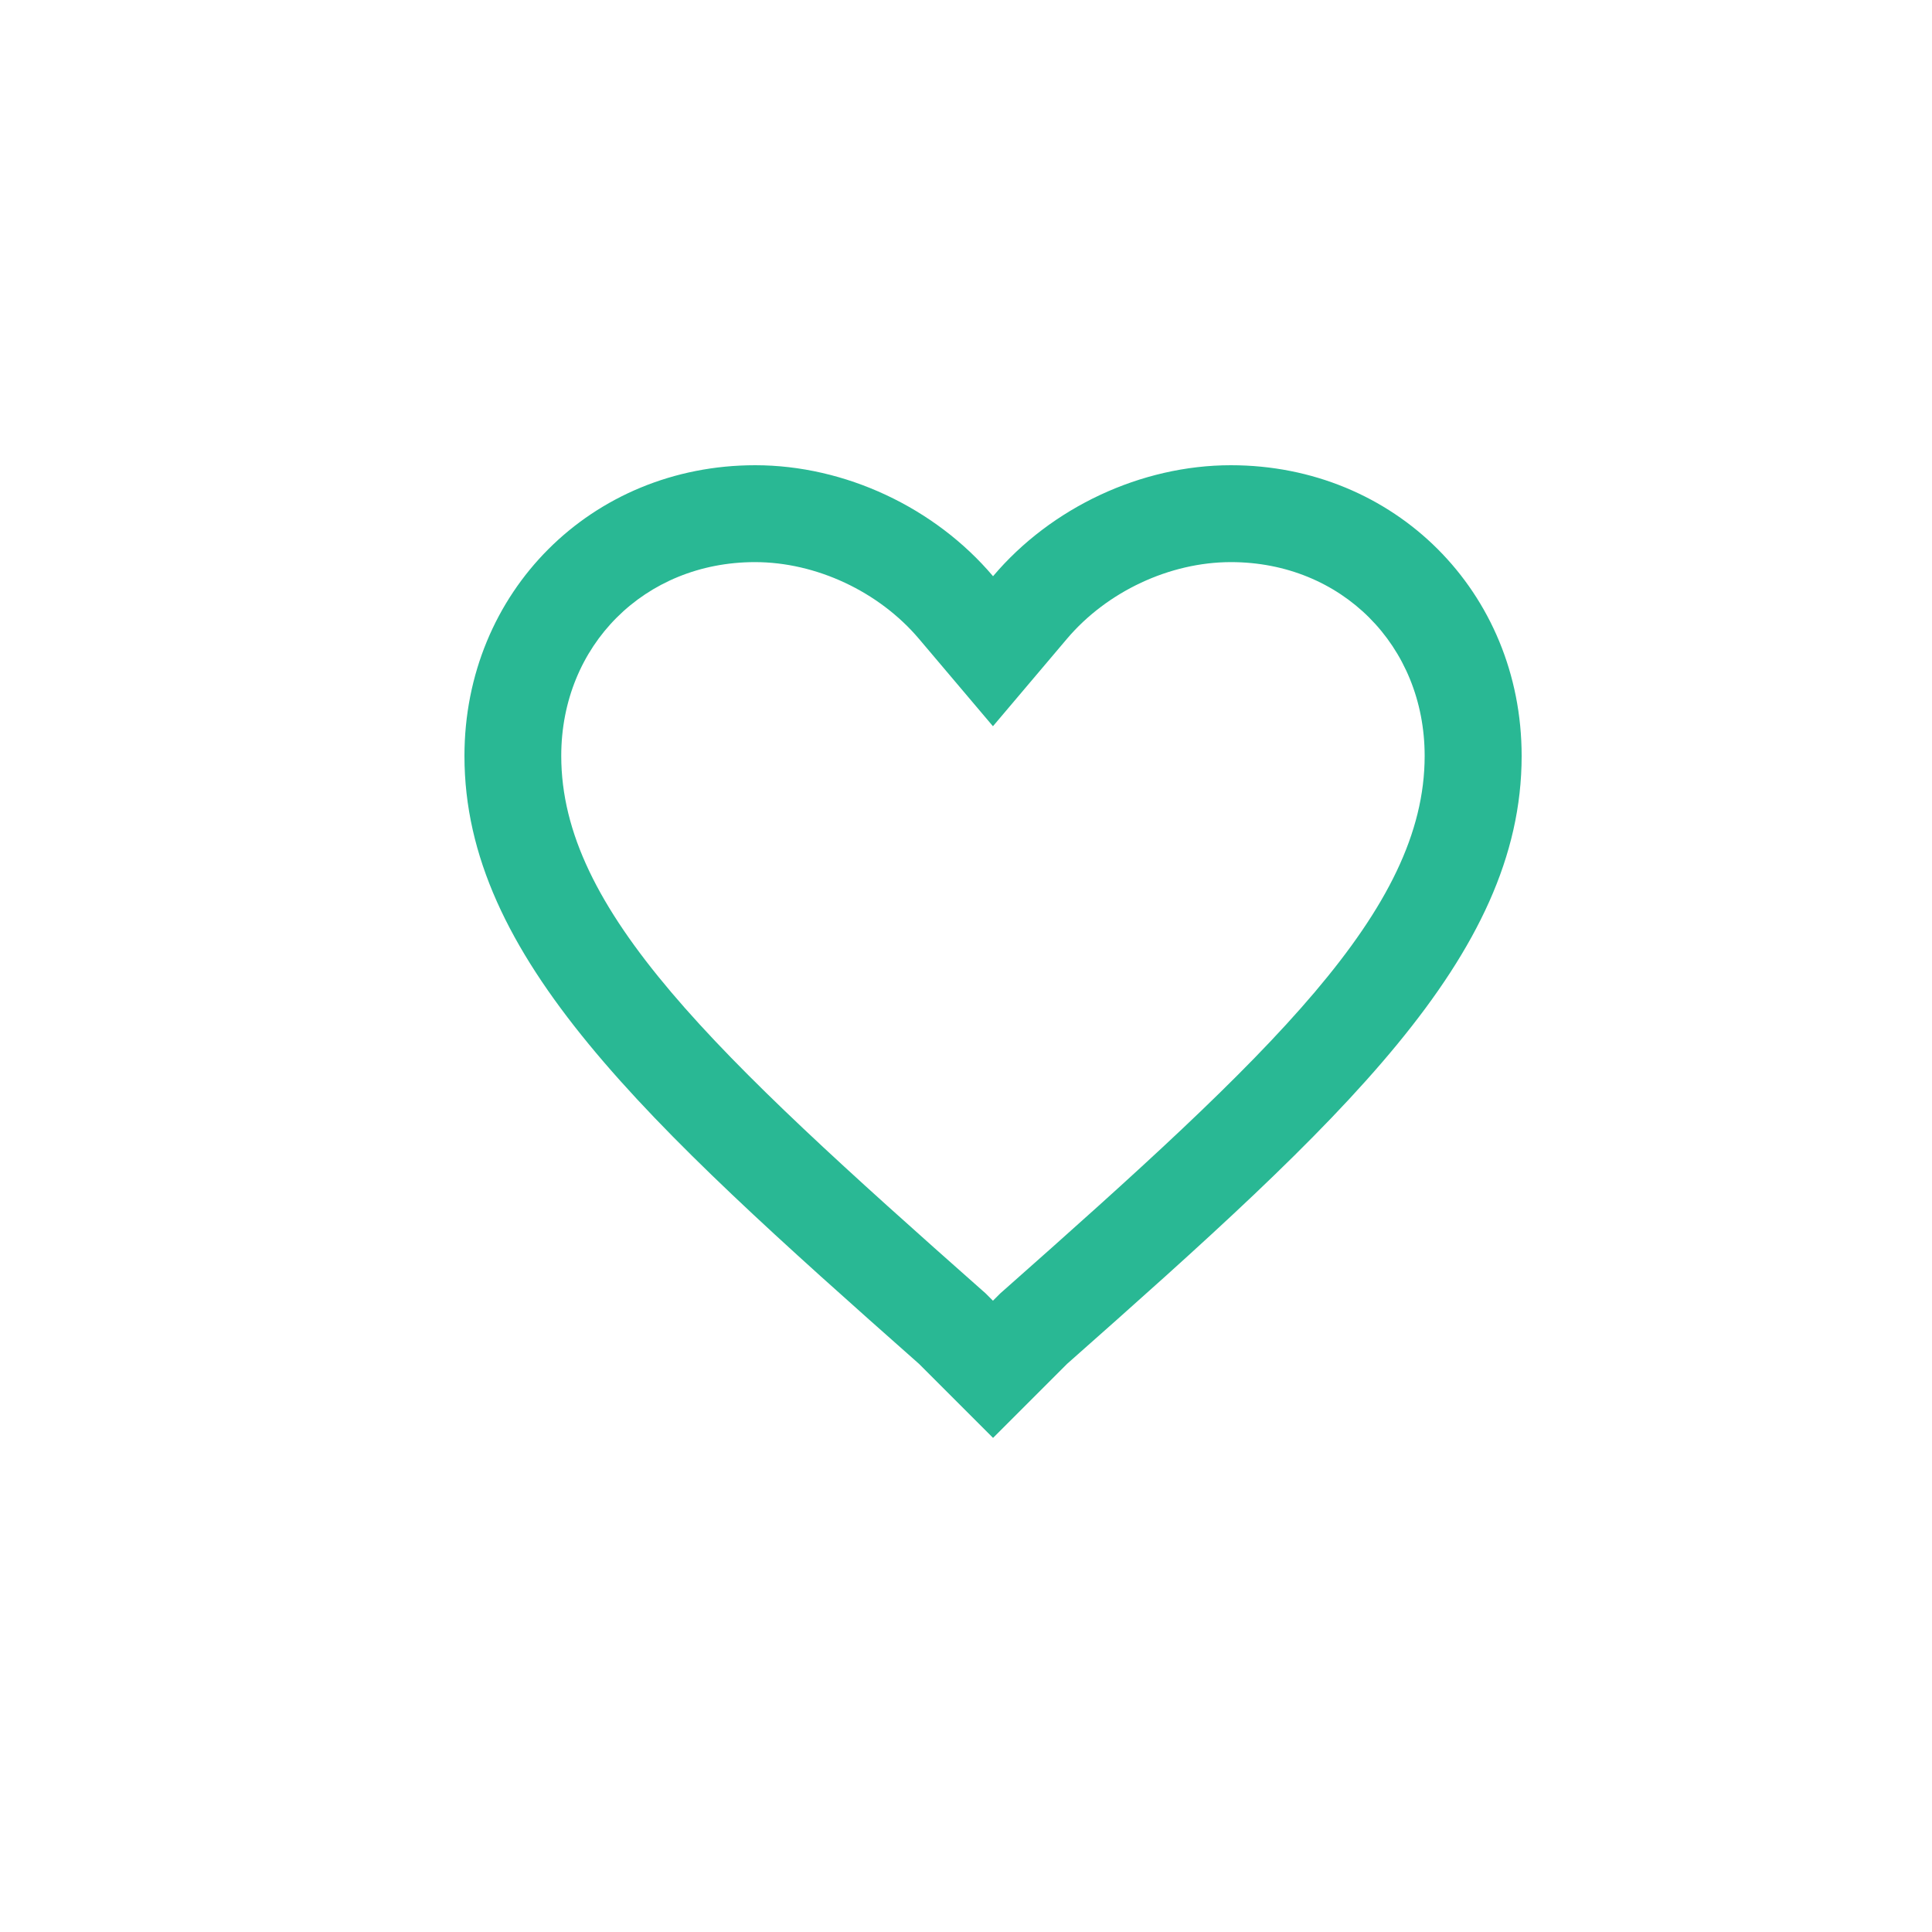 <?xml version="1.0" encoding="utf-8"?>
<!-- Generator: Adobe Illustrator 24.0.3, SVG Export Plug-In . SVG Version: 6.00 Build 0)  -->
<svg version="1.1" id="Layer_1" xmlns="http://www.w3.org/2000/svg" xmlns:xlink="http://www.w3.org/1999/xlink" x="0px" y="0px"
	 viewBox="0 0 2000 2000" style="enable-background:new 0 0 2000 2000;" xml:space="preserve">
<style type="text/css">
	.st0{fill:#29B894;}
</style>
<g>
	<g>
		<path class="st0" d="M1274.2,581.9c114.4,0,200.6,86.3,200.6,200.6c0,160-157.8,307.4-436.7,554.1l-2.3,2l-2.2,2.2l-5.7,5.7
			l-5.7-5.7l-2.2-2.2l-2.3-2c-278.9-246.7-436.7-394.1-436.7-554.1c0-114.4,86.3-200.6,200.6-200.6c63.2,0,128.2,30.4,169.7,79.4
			l76.6,90.5l76.6-90.5C1146,612.3,1211,581.9,1274.2,581.9 M1274.2,481.6c-93,0-186.1,43.8-246.2,114.9
			c-60.2-71.1-153.2-114.9-246.2-114.9c-169.6,0-301,131.3-301,301c0,207.9,186.1,377.6,470.6,629.3l76.6,76.6l76.6-76.6
			c284.5-251.7,470.6-421.3,470.6-629.3C1575.2,612.9,1443.9,481.6,1274.2,481.6L1274.2,481.6z"/>
	</g>
</g>
</svg>
